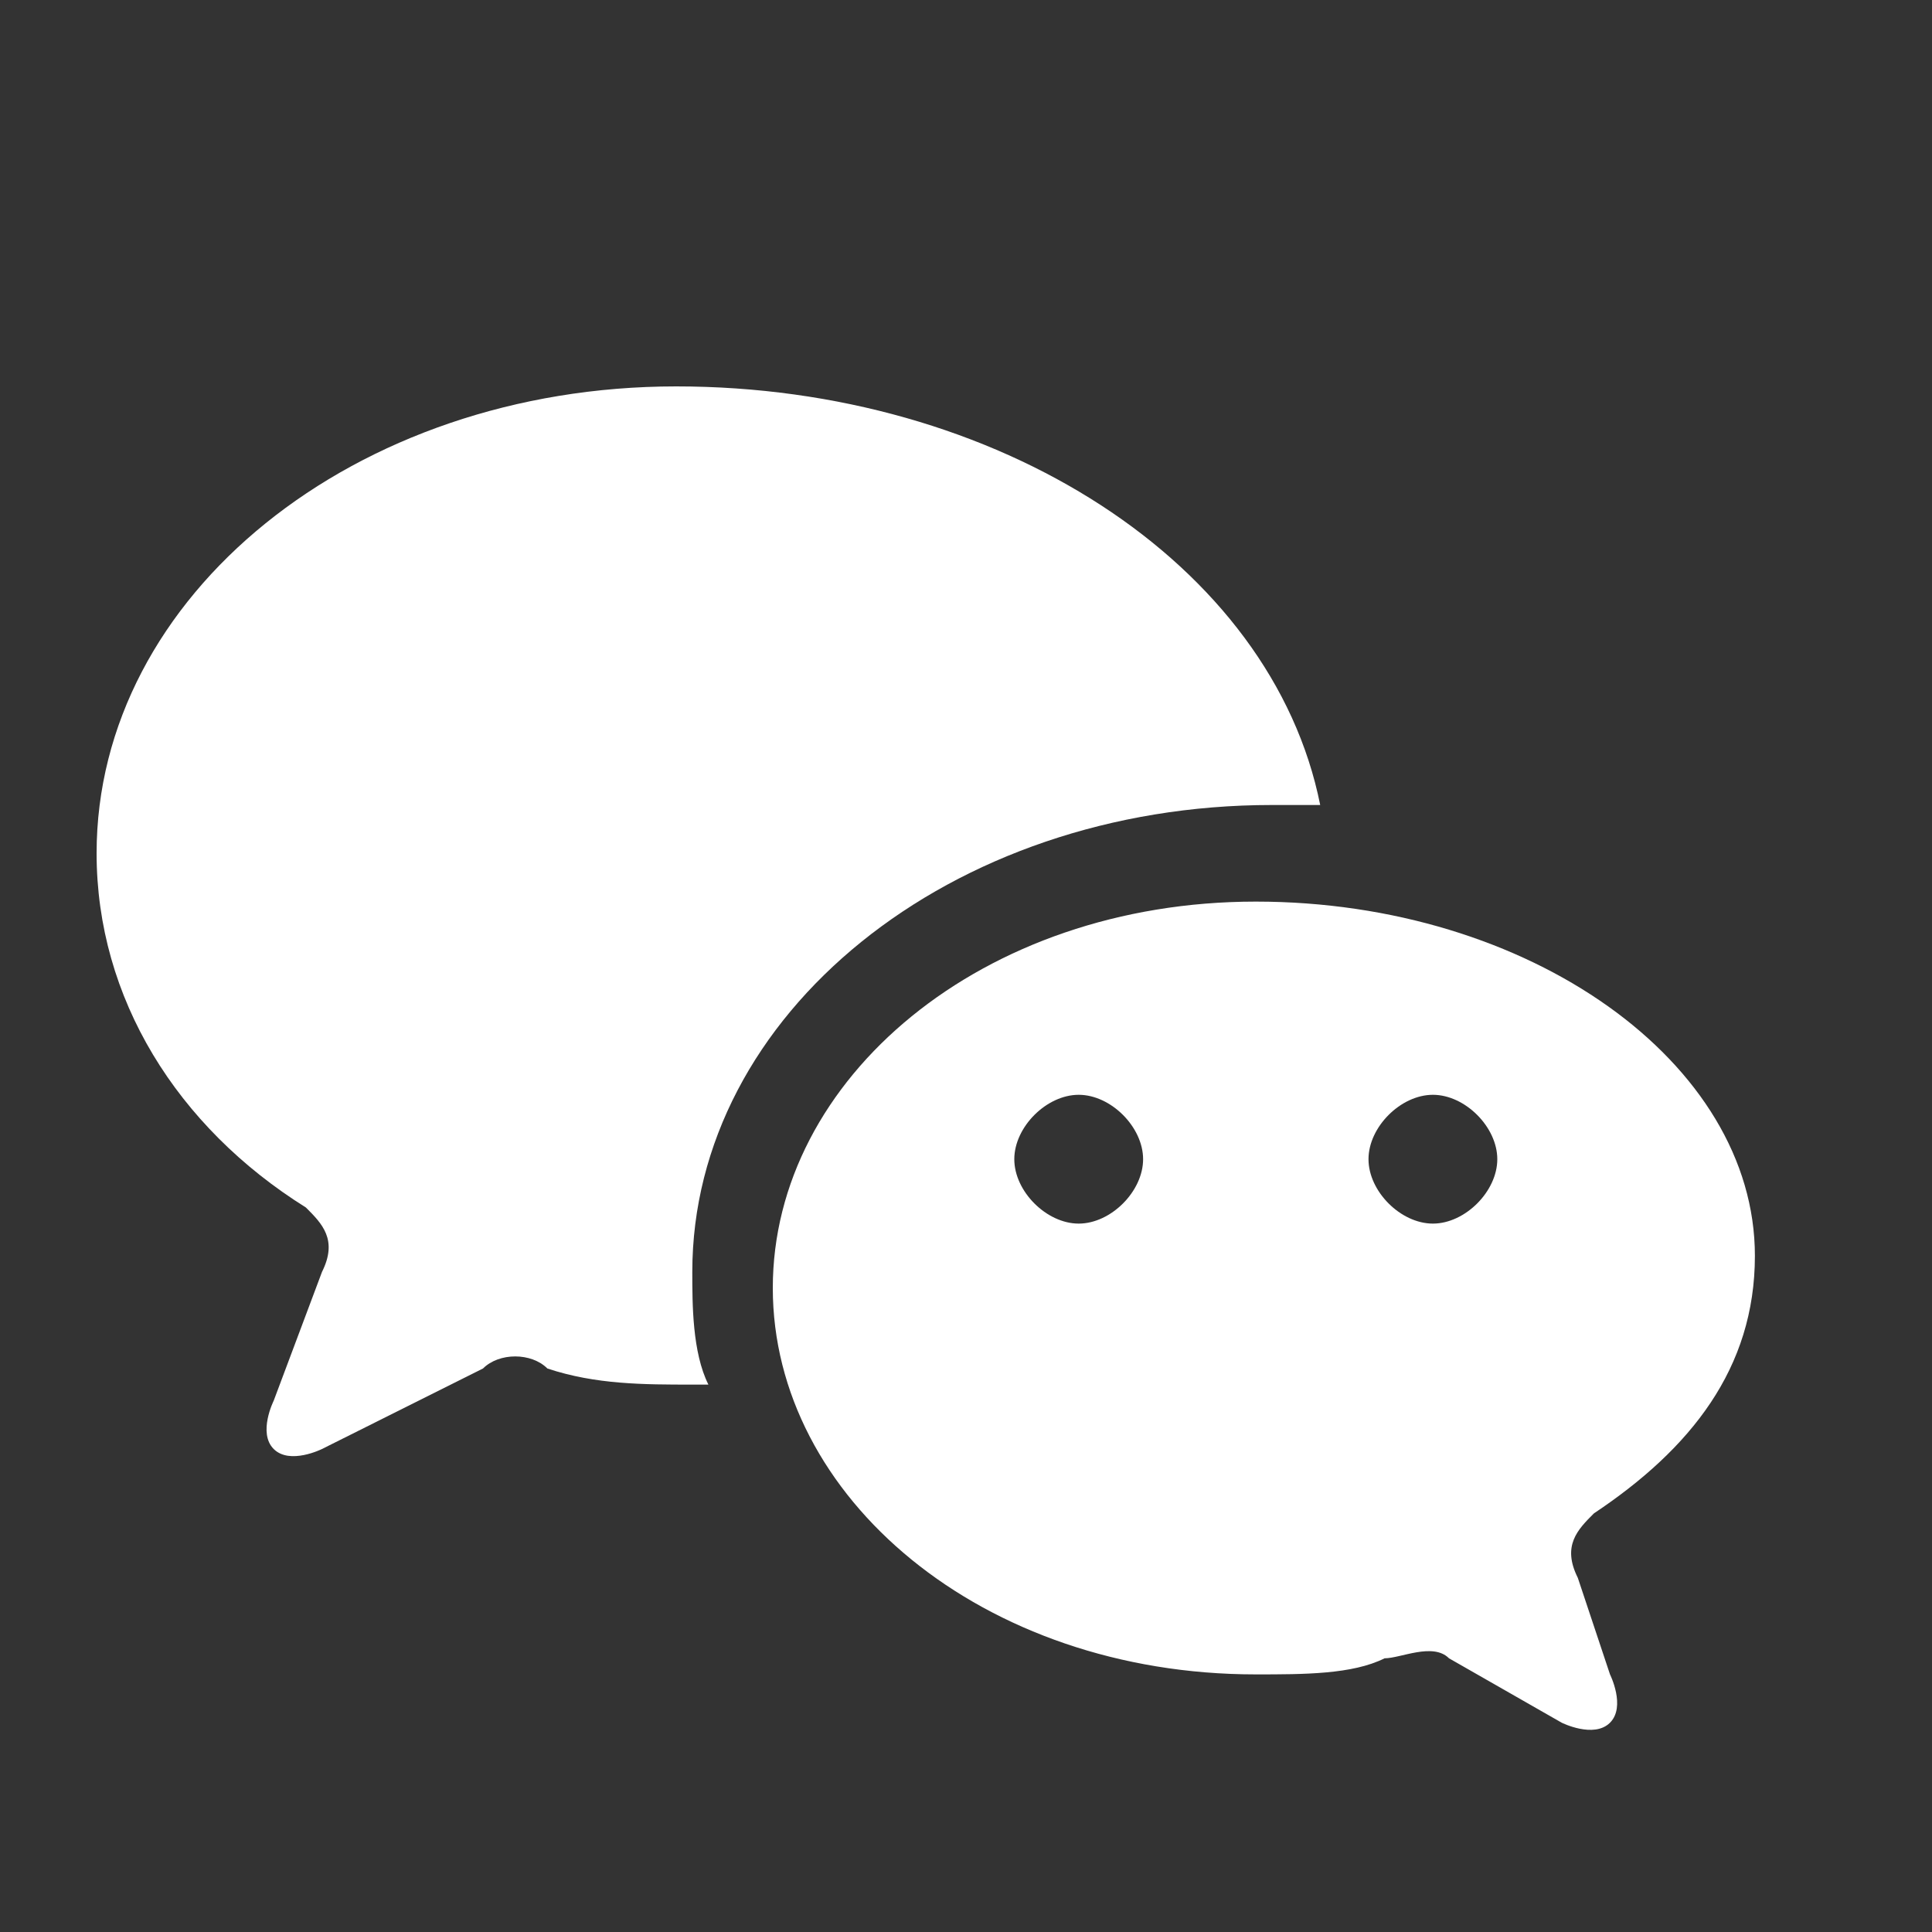 <?xml version="1.0" encoding="UTF-8"?>
<svg width="24" height="24" viewBox="0 0 24 24" fill="none" xmlns="http://www.w3.org/2000/svg">
    <rect x="0" y="0" width="24" height="24" fill="#333333" stroke="none"/>
    <path fill-rule="evenodd" clip-rule="evenodd" d="M8.4 4.8C4.4 4.8 1.2 7.4 1.2 10.6C1.2 12.4 2.2 14 3.8 15C4 15.2 4.2 15.4 4 15.8L3.4 17.4C3.4 17.4 3.2 17.8 3.4 18C3.6 18.2 4 18 4 18L6 17C6.2 16.8 6.6 16.8 6.8 17C7.4 17.2 8 17.2 8.6 17.2C8.8 17.2 8.8 17.2 8.8 17.2C8.6 16.8 8.6 16.2 8.6 15.8C8.6 12.6 11.8 10 15.8 10C16 10 16.2 10 16.4 10C15.8 7 12.4 4.8 8.4 4.8Z" fill="white"/>
    <path fill-rule="evenodd" clip-rule="evenodd" d="M15.6 11.2C12.2 11.2 9.6 13.4 9.6 16C9.6 18.6 12.2 20.8 15.6 20.8C16.2 20.8 16.8 20.8 17.2 20.6C17.4 20.6 17.8 20.4 18 20.6L19.4 21.4C19.4 21.4 19.8 21.6 20 21.4C20.2 21.2 20 20.8 20 20.8L19.6 19.6C19.4 19.2 19.6 19 19.8 18.8C21 18 21.8 17 21.8 15.6C21.8 13.2 19 11.2 15.6 11.2ZM13.4 15.2C13 15.2 12.6 14.8 12.6 14.4C12.6 14 13 13.6 13.4 13.6C13.8 13.6 14.2 14 14.2 14.4C14.2 14.8 13.8 15.2 13.4 15.2ZM17.8 15.2C17.4 15.2 17 14.8 17 14.4C17 14 17.4 13.6 17.8 13.6C18.2 13.6 18.6 14 18.6 14.4C18.6 14.8 18.2 15.2 17.8 15.2Z" fill="white"/>
</svg> 